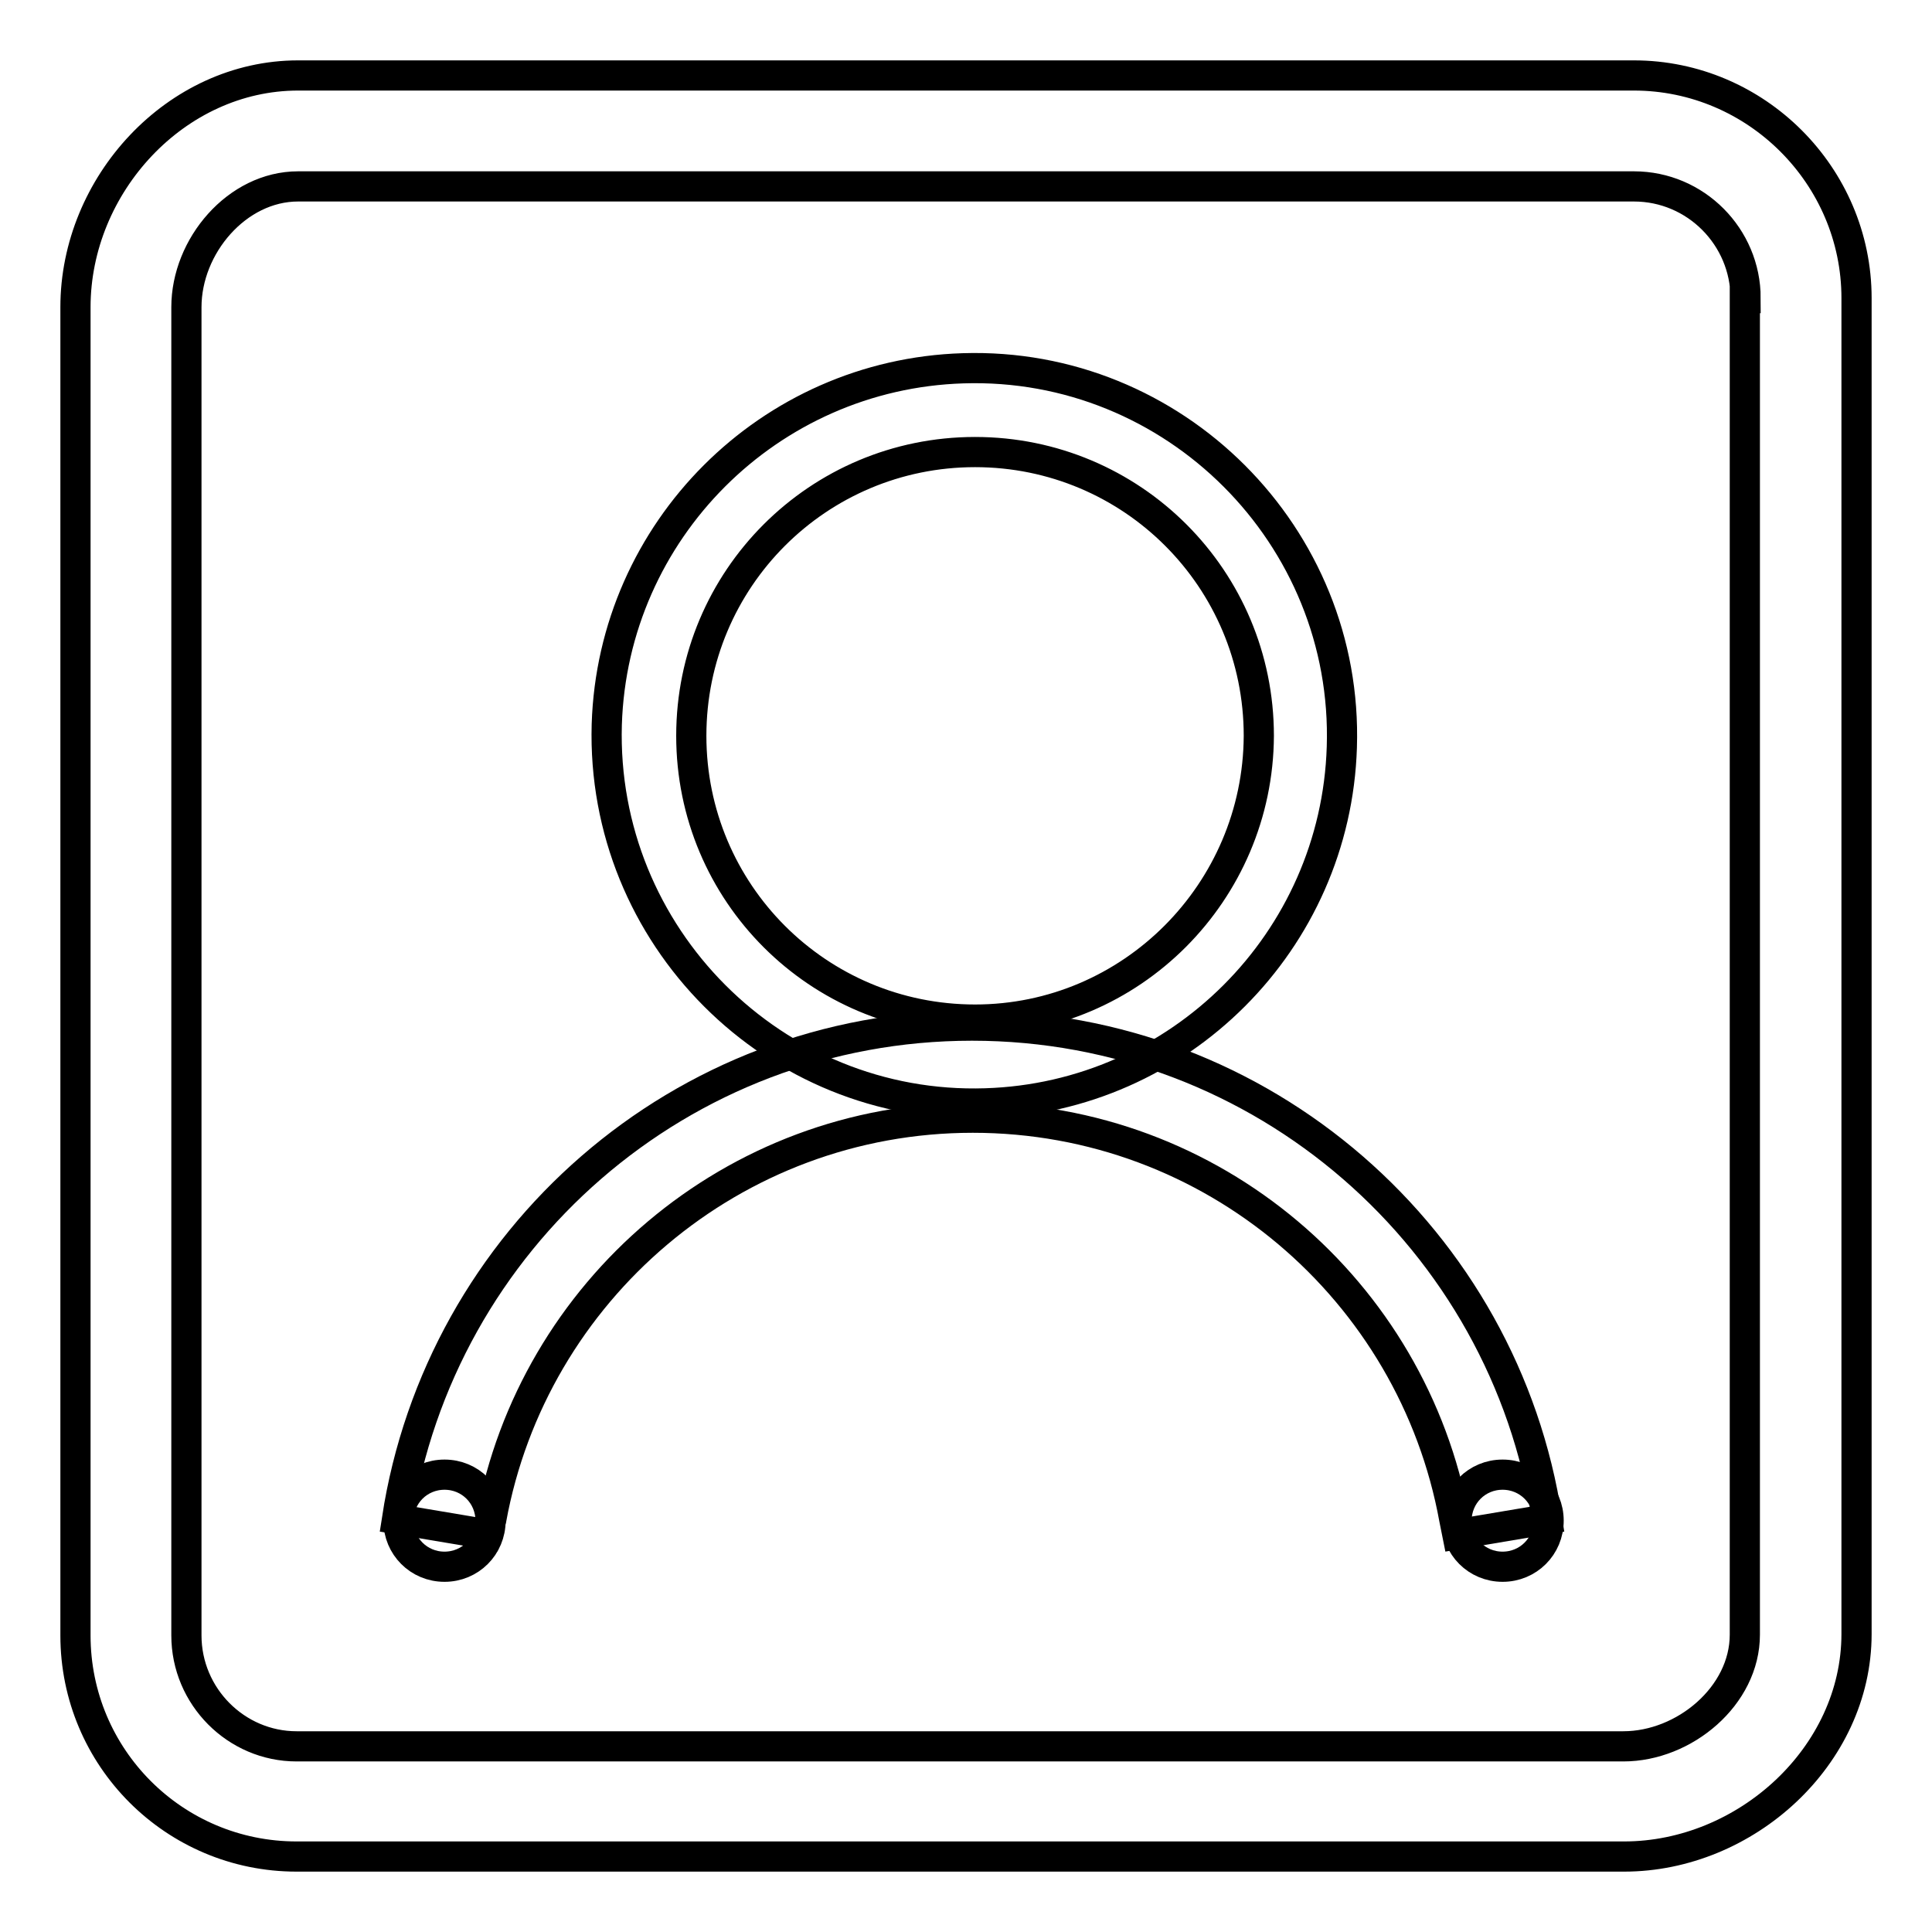 <?xml version="1.0" encoding="utf-8"?>
<!-- Svg Vector Icons : http://www.onlinewebfonts.com/icon -->
<!DOCTYPE svg PUBLIC "-//W3C//DTD SVG 1.1//EN" "http://www.w3.org/Graphics/SVG/1.1/DTD/svg11.dtd">
<svg version="1.1" xmlns="http://www.w3.org/2000/svg" xmlns:xlink="http://www.w3.org/1999/xlink" x="0px" y="0px" viewBox="0 0 256 256" enable-background="new 0 0 256 256" xml:space="preserve">
<g><g><path stroke-width="4" fill-opacity="0" stroke="#000000"  d="M52.8,201.5c0,3.4,2.7,6.1,6.1,6.1c3.4,0,6.1-2.7,6.1-6.1c0-3.4-2.7-6.1-6.1-6.1C55.5,195.4,52.8,198.1,52.8,201.5L52.8,201.5z"/><path stroke-width="4" fill-opacity="0" stroke="#000000"  d="M127.6,48.8c-25.7,0.8-46.4,21.5-47.2,47.2c-0.8,28,22.2,51.1,50.2,50.2c25.7-0.8,46.4-21.5,47.2-47.2C178.7,71,155.6,47.9,127.6,48.8z M129.2,135.1c-20.8,0-37.6-16.8-37.6-37.6c0-20.8,16.8-37.6,37.6-37.6c20.8,0,37.6,16.8,37.6,37.6C166.7,118.2,149.9,135.1,129.2,135.1z"/><path stroke-width="4" fill-opacity="0" stroke="#000000"  d="M65.1,201.3c5.5-30.2,32-53.2,63.8-53.2c31.8,0,58.3,22.9,63.8,53.2l0.4,2l11.9-2c-5.6-37-37.6-65.4-76.2-65.4c-38.6,0-70.5,28.3-76.2,65.4l11.9,2L65.1,201.3z"/><path stroke-width="4" fill-opacity="0" stroke="#000000"  d="M193,201.5c0,3.4,2.7,6.1,6.1,6.1s6.1-2.7,6.1-6.1l0,0c0-3.4-2.7-6.1-6.1-6.1S193,198.1,193,201.5z"/><path stroke-width="4" fill-opacity="0" stroke="#000000"  d="M215.2,246H39.3C23.1,246,10,232.9,10,216.7v-176C10,24.5,23.3,10,39.5,10h177c16.2,0,29.5,13.3,29.5,29.5v177C246,232.7,231.3,246,215.2,246z M231.3,39.5c0-8.1-6.6-14.8-14.8-14.8h-177c-8.1,0-14.8,7.9-14.8,16v176c0,8.1,6.6,14.7,14.6,14.7h175.8c8.1,0,16.1-6.7,16.1-14.8V39.5L231.3,39.5z"/></g></g>
</svg>